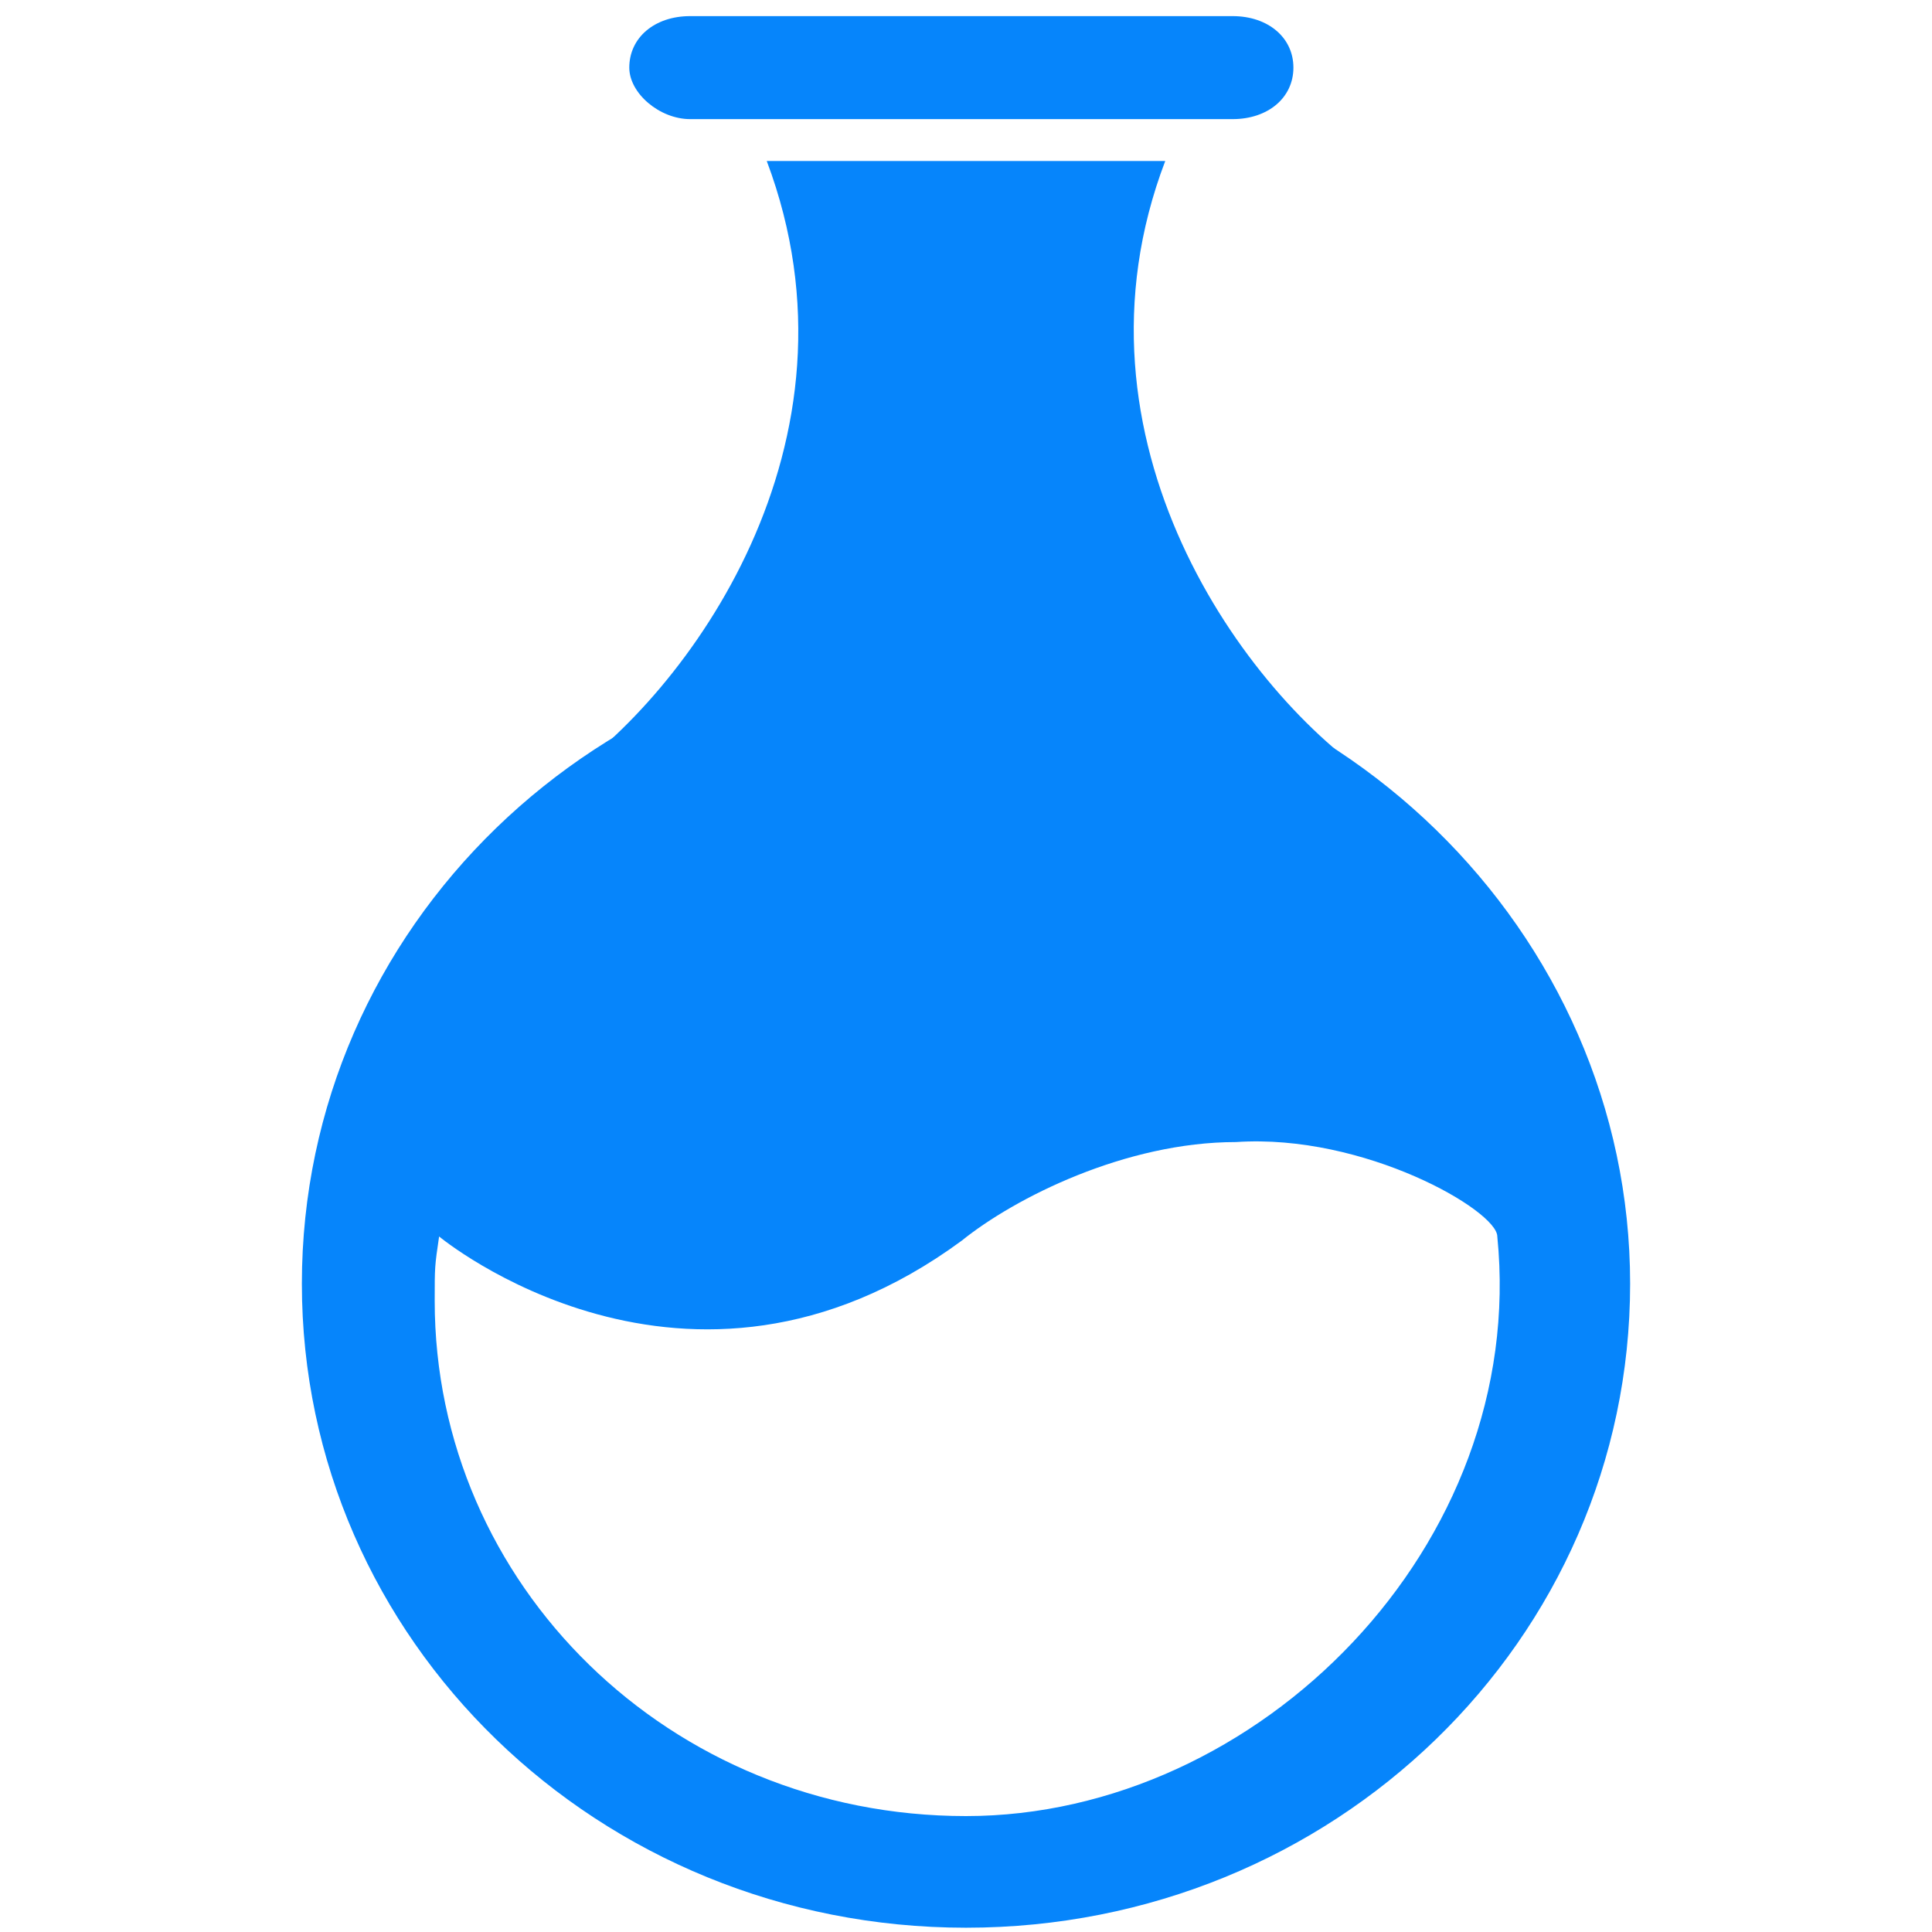 <svg width="32" height="32" viewBox="0 0 32 32" fill="none" xmlns="http://www.w3.org/2000/svg">
<path d="M24.8 20.48C25.313 25.6 20.84 30.08 16 30.08C11.087 30.08 7.2 26.24 7.2 21.547C7.2 20.978 7.2 20.978 7.273 20.48C7.273 20.48 11.38 23.893 15.927 20.551C16.807 19.84 18.64 18.916 20.473 18.916C22.6 18.773 24.8 20.053 24.8 20.48ZM16 10.595C9.913 10.595 5 15.36 5 21.262C5 27.164 9.913 31.929 16 31.929C22.087 31.929 27 27.164 27 21.262C27 15.431 22.087 10.595 16 10.595Z" fill="#0685FB"/>
<path d="M12.7 2.667C14.46 7.349 11.38 11.511 9.253 12.942H22.82C20.62 11.511 17.54 7.284 19.3 2.667H12.7Z" fill="#0685FB"/>
<path d="M10.423 1.12C10.423 0.622 10.843 0.267 11.431 0.267H20.416C21.003 0.267 21.423 0.622 21.423 1.12C21.423 1.618 21.003 1.973 20.416 1.973H11.431C10.927 1.973 10.423 1.547 10.423 1.12Z" fill="#0685FB"/>
</svg>
